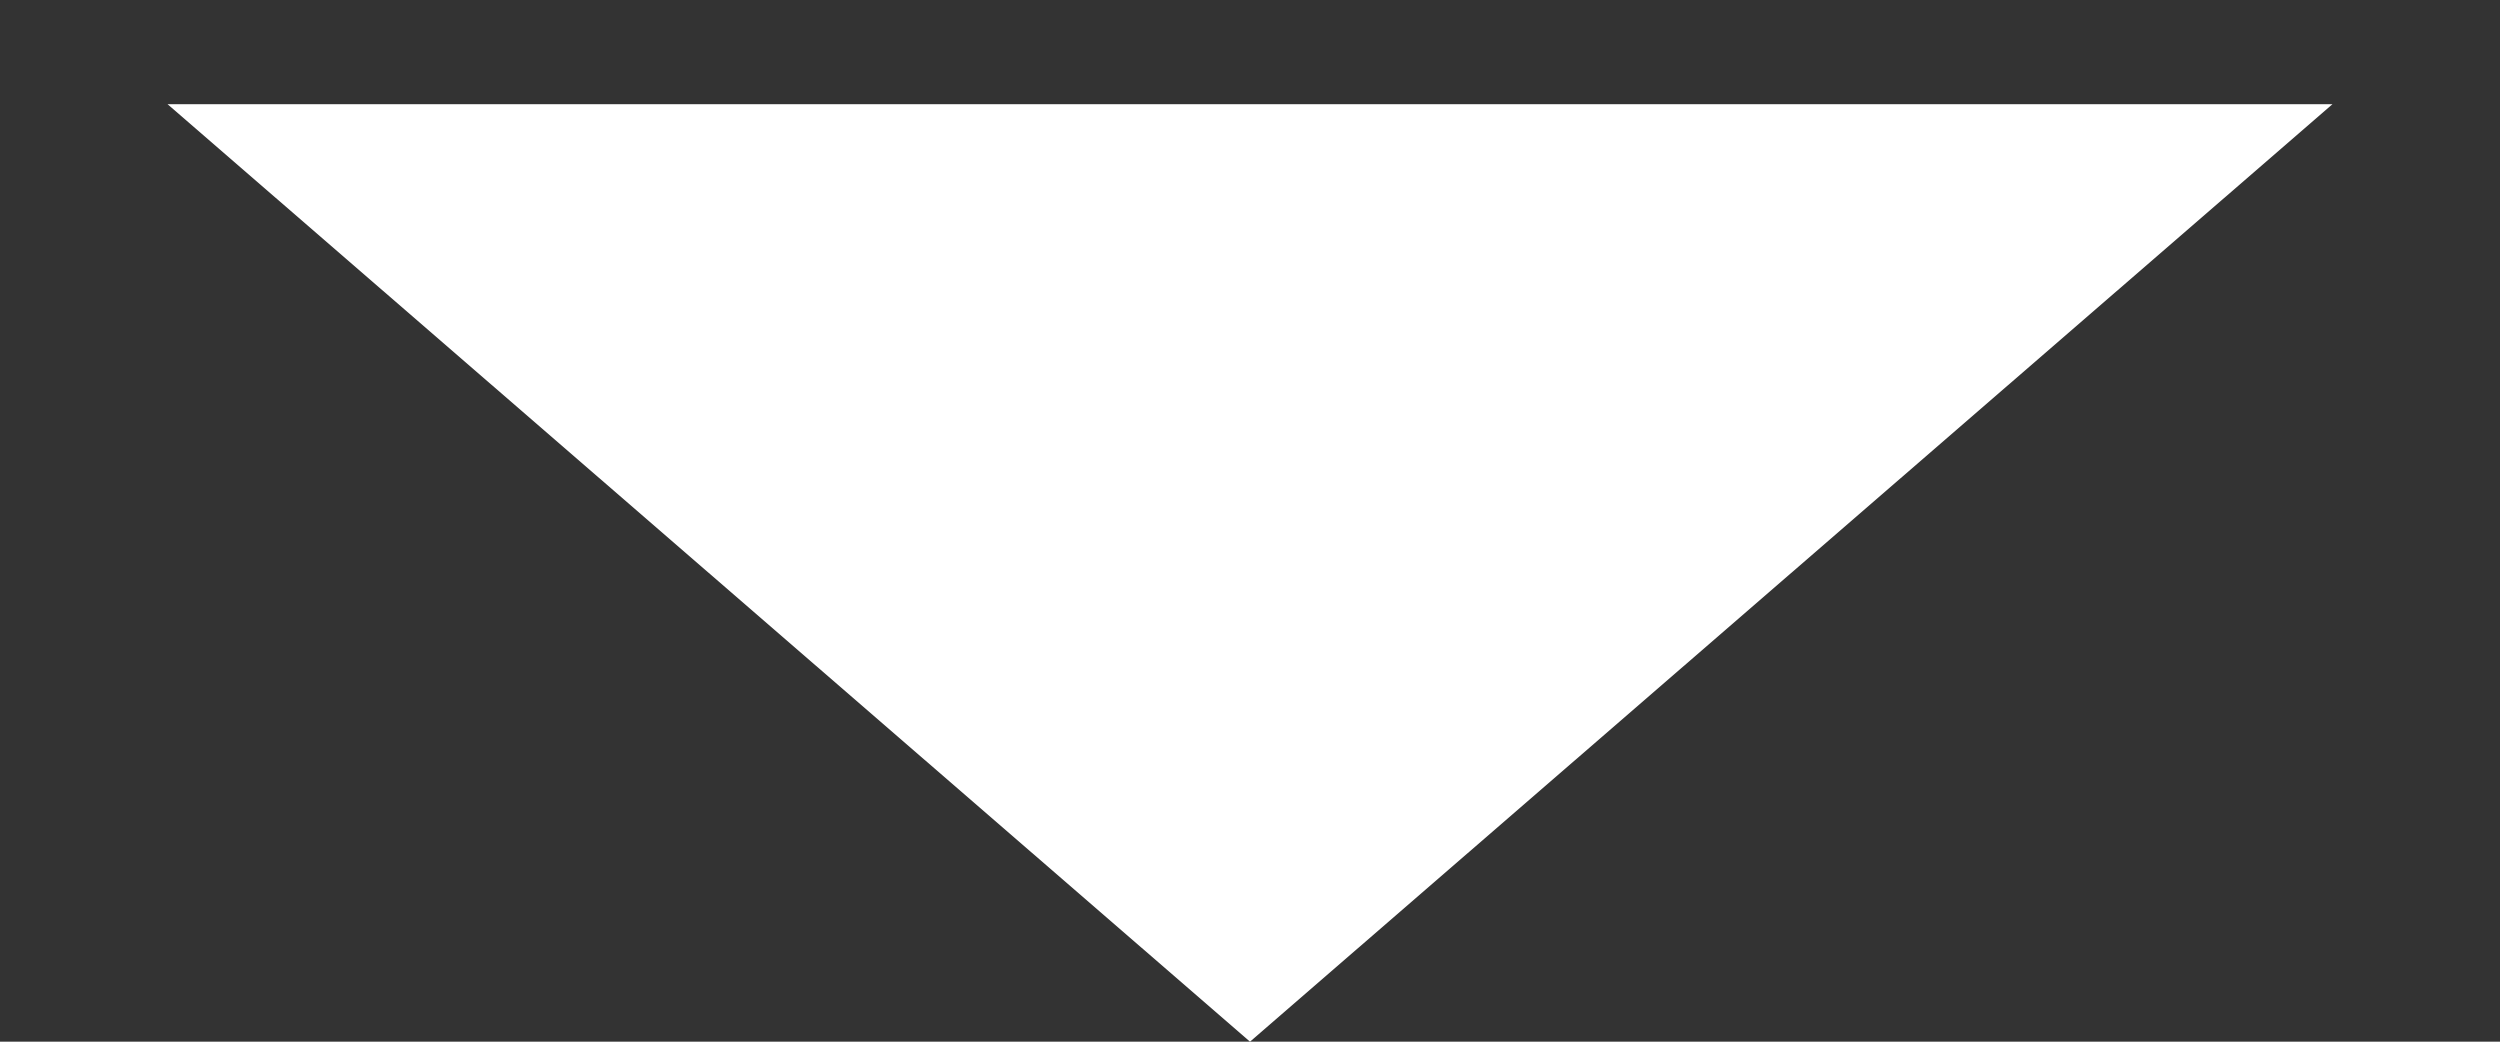 <?xml version="1.0" encoding="UTF-8"?> <svg xmlns="http://www.w3.org/2000/svg" width="12" height="5" viewBox="0 0 12 5" fill="none"><rect x="0" y="0" width="12" height="5" fill="#333333" stroke="none"/> <path d="M6 5L0.804 0.5L11.196 0.5L6 5Z" fill="white"></path> </svg> 